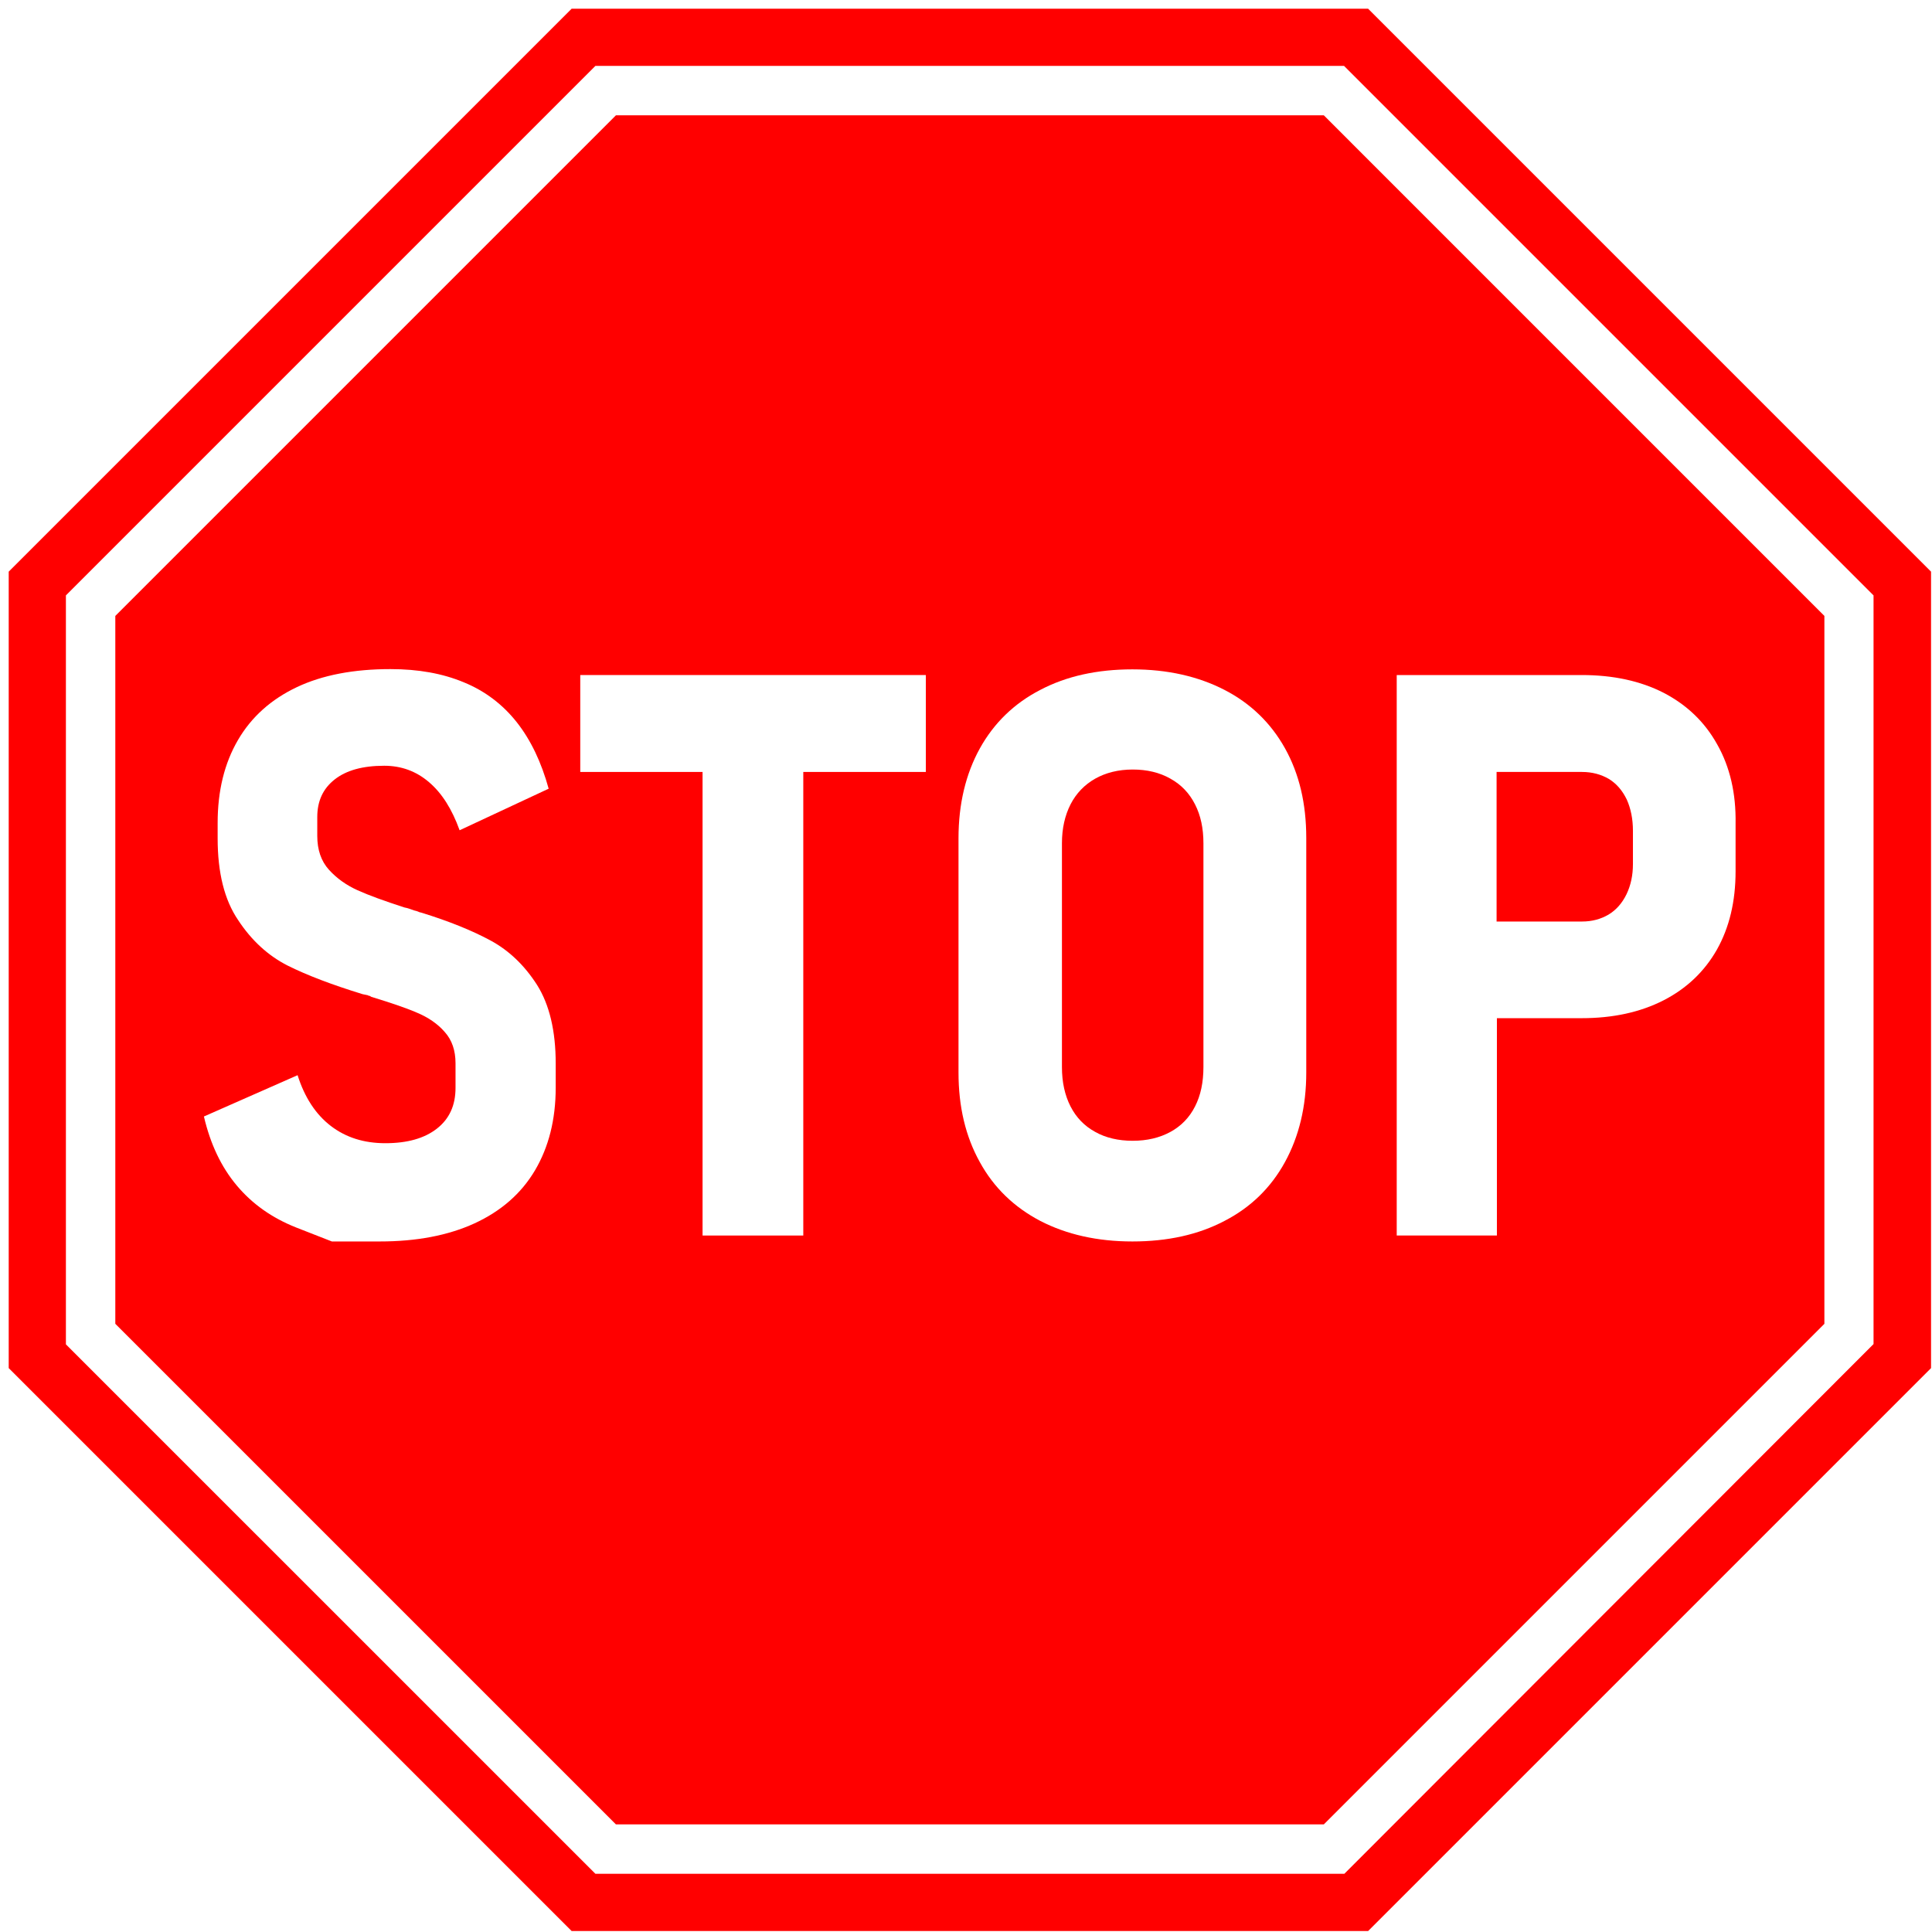 <svg version="1.0" preserveAspectRatio="xMidYMid meet" height="200" viewBox="0 0 150 150" zoomAndPan="magnify" width="200" xmlns:xlink="http://www.w3.org/1999/xlink" xmlns="http://www.w3.org/2000/svg"><defs><clipPath id="1fb07ad242"><path clip-rule="nonzero" d="M 0.676 0.676 L 149.926 0.676 L 149.926 149.926 L 0.676 149.926 Z M 0.676 0.676"></path></clipPath></defs><rect fill-opacity="1" height="180" y="-15" fill="#ffffff" width="180" x="-15"></rect><rect fill-opacity="1" height="180" y="-15" fill="#ffffff" width="180" x="-15"></rect><g clip-path="url(#1fb07ad242)"><path fill-rule="nonzero" fill-opacity="1" d="M 106.219 0.676 L 44.383 0.676 L 0.676 44.383 L 0.676 106.219 L 44.383 149.926 L 106.219 149.926 L 149.926 106.219 L 149.926 44.383 Z M 106.219 0.676" fill="#ff0000"></path></g><path fill-rule="nonzero" fill-opacity="1" d="M 104.375 145.48 L 46.227 145.48 L 5.117 104.375 L 5.117 46.227 L 46.227 5.117 L 104.352 5.117 L 145.461 46.227 L 145.461 104.352 Z M 47.82 141.645 L 102.781 141.645 L 141.645 102.781 L 141.645 47.82 L 102.781 8.953 L 47.82 8.953 L 8.953 47.82 L 8.953 102.781 Z M 47.82 141.645" fill="#ffffff"></path><path fill-rule="nonzero" fill-opacity="1" d="M 38.113 73.035 C 36.688 72.262 34.887 71.527 32.703 70.855 C 32.602 70.836 32.516 70.812 32.453 70.773 C 32.391 70.75 32.285 70.711 32.16 70.688 C 32.035 70.645 31.93 70.605 31.805 70.562 C 31.68 70.52 31.551 70.48 31.406 70.457 C 29.855 69.953 28.637 69.516 27.758 69.117 C 26.879 68.719 26.145 68.195 25.535 67.523 C 24.93 66.852 24.633 65.973 24.633 64.902 L 24.633 63.434 C 24.633 62.199 25.074 61.234 25.977 60.523 C 26.879 59.809 28.156 59.453 29.832 59.453 C 31.152 59.453 32.309 59.871 33.312 60.73 C 34.32 61.59 35.094 62.828 35.684 64.461 L 42.598 61.234 C 42.031 59.18 41.215 57.461 40.125 56.078 C 39.035 54.695 37.652 53.645 36.016 52.977 C 34.359 52.285 32.473 51.949 30.316 51.949 C 27.465 51.949 25.031 52.41 23.043 53.352 C 21.051 54.297 19.52 55.66 18.473 57.461 C 17.422 59.266 16.898 61.402 16.898 63.898 L 16.898 65.09 C 16.898 67.754 17.422 69.871 18.492 71.441 C 19.539 73.035 20.84 74.211 22.328 74.965 C 23.84 75.719 25.766 76.453 28.156 77.188 L 28.555 77.27 C 28.574 77.293 28.617 77.312 28.66 77.312 C 28.703 77.312 28.766 77.355 28.828 77.395 C 30.273 77.836 31.469 78.234 32.348 78.613 C 33.25 78.988 33.984 79.492 34.527 80.121 C 35.094 80.75 35.367 81.566 35.367 82.555 L 35.367 84.461 C 35.367 85.824 34.887 86.871 33.922 87.625 C 32.957 88.379 31.637 88.758 29.918 88.758 C 28.262 88.758 26.855 88.316 25.684 87.418 C 24.508 86.516 23.648 85.195 23.105 83.477 L 15.832 86.684 C 16.332 88.82 17.172 90.602 18.387 92.047 C 19.605 93.496 21.133 94.562 22.98 95.297 C 24.844 96.031 25.766 96.387 25.766 96.387 C 25.766 96.387 27.004 96.387 29.477 96.387 C 32.328 96.387 34.781 95.926 36.836 94.984 C 38.891 94.039 40.461 92.676 41.531 90.875 C 42.598 89.07 43.145 86.934 43.145 84.441 L 43.145 82.574 C 43.145 80.039 42.66 78.004 41.699 76.473 C 40.734 74.965 39.539 73.812 38.113 73.035 Z M 38.113 73.035" fill="#ffffff"></path><path fill-rule="nonzero" fill-opacity="1" d="M 45.051 59.934 L 54.547 59.934 L 54.547 95.926 L 62.367 95.926 L 62.367 59.934 L 71.883 59.934 L 71.883 52.41 L 45.051 52.41 Z M 45.051 59.934" fill="#ffffff"></path><path fill-rule="nonzero" fill-opacity="1" d="M 95.066 53.562 C 93.035 52.516 90.645 51.969 87.918 51.969 C 85.195 51.969 82.805 52.492 80.77 53.562 C 78.738 54.609 77.164 56.141 76.074 58.109 C 74.984 60.082 74.418 62.41 74.418 65.09 L 74.418 83.266 C 74.418 85.93 74.965 88.234 76.074 90.227 C 77.164 92.215 78.738 93.727 80.77 94.793 C 82.805 95.844 85.195 96.387 87.918 96.387 C 90.645 96.387 93.035 95.863 95.066 94.793 C 97.102 93.746 98.672 92.215 99.762 90.227 C 100.852 88.234 101.418 85.93 101.418 83.266 L 101.418 65.07 C 101.418 62.387 100.875 60.082 99.762 58.09 C 98.672 56.141 97.102 54.609 95.066 53.562 Z M 93.434 82.848 C 93.434 84.02 93.223 85.047 92.781 85.906 C 92.344 86.766 91.715 87.418 90.875 87.879 C 90.035 88.34 89.051 88.57 87.941 88.57 C 86.828 88.57 85.844 88.34 85.027 87.879 C 84.188 87.418 83.559 86.766 83.117 85.906 C 82.68 85.047 82.449 84.043 82.449 82.848 L 82.449 65.469 C 82.449 64.316 82.68 63.309 83.117 62.449 C 83.559 61.59 84.207 60.922 85.027 60.457 C 85.844 59.996 86.828 59.746 87.941 59.746 C 89.051 59.746 90.035 59.977 90.875 60.457 C 91.715 60.922 92.344 61.59 92.781 62.449 C 93.223 63.309 93.434 64.316 93.434 65.469 Z M 93.434 82.848" fill="#ffffff"></path><path fill-rule="nonzero" fill-opacity="1" d="M 133.324 57.797 C 132.359 56.059 130.977 54.734 129.172 53.793 C 127.371 52.871 125.254 52.41 122.801 52.41 L 108.441 52.41 L 108.441 95.926 L 116.219 95.926 L 116.219 79.051 L 122.801 79.051 C 125.23 79.051 127.348 78.59 129.152 77.668 C 130.953 76.746 132.336 75.426 133.301 73.727 C 134.266 72.008 134.75 69.996 134.75 67.648 L 134.75 63.938 C 134.789 61.59 134.309 59.535 133.324 57.797 Z M 126.781 67.082 C 126.781 67.965 126.613 68.738 126.281 69.43 C 125.945 70.121 125.484 70.645 124.895 71.004 C 124.289 71.359 123.617 71.547 122.82 71.547 L 116.195 71.547 L 116.195 59.934 L 122.82 59.934 C 123.617 59.934 124.309 60.125 124.918 60.48 C 125.523 60.855 125.965 61.383 126.301 62.074 C 126.613 62.766 126.781 63.582 126.781 64.504 Z M 126.781 67.082" fill="#ffffff"></path></svg>